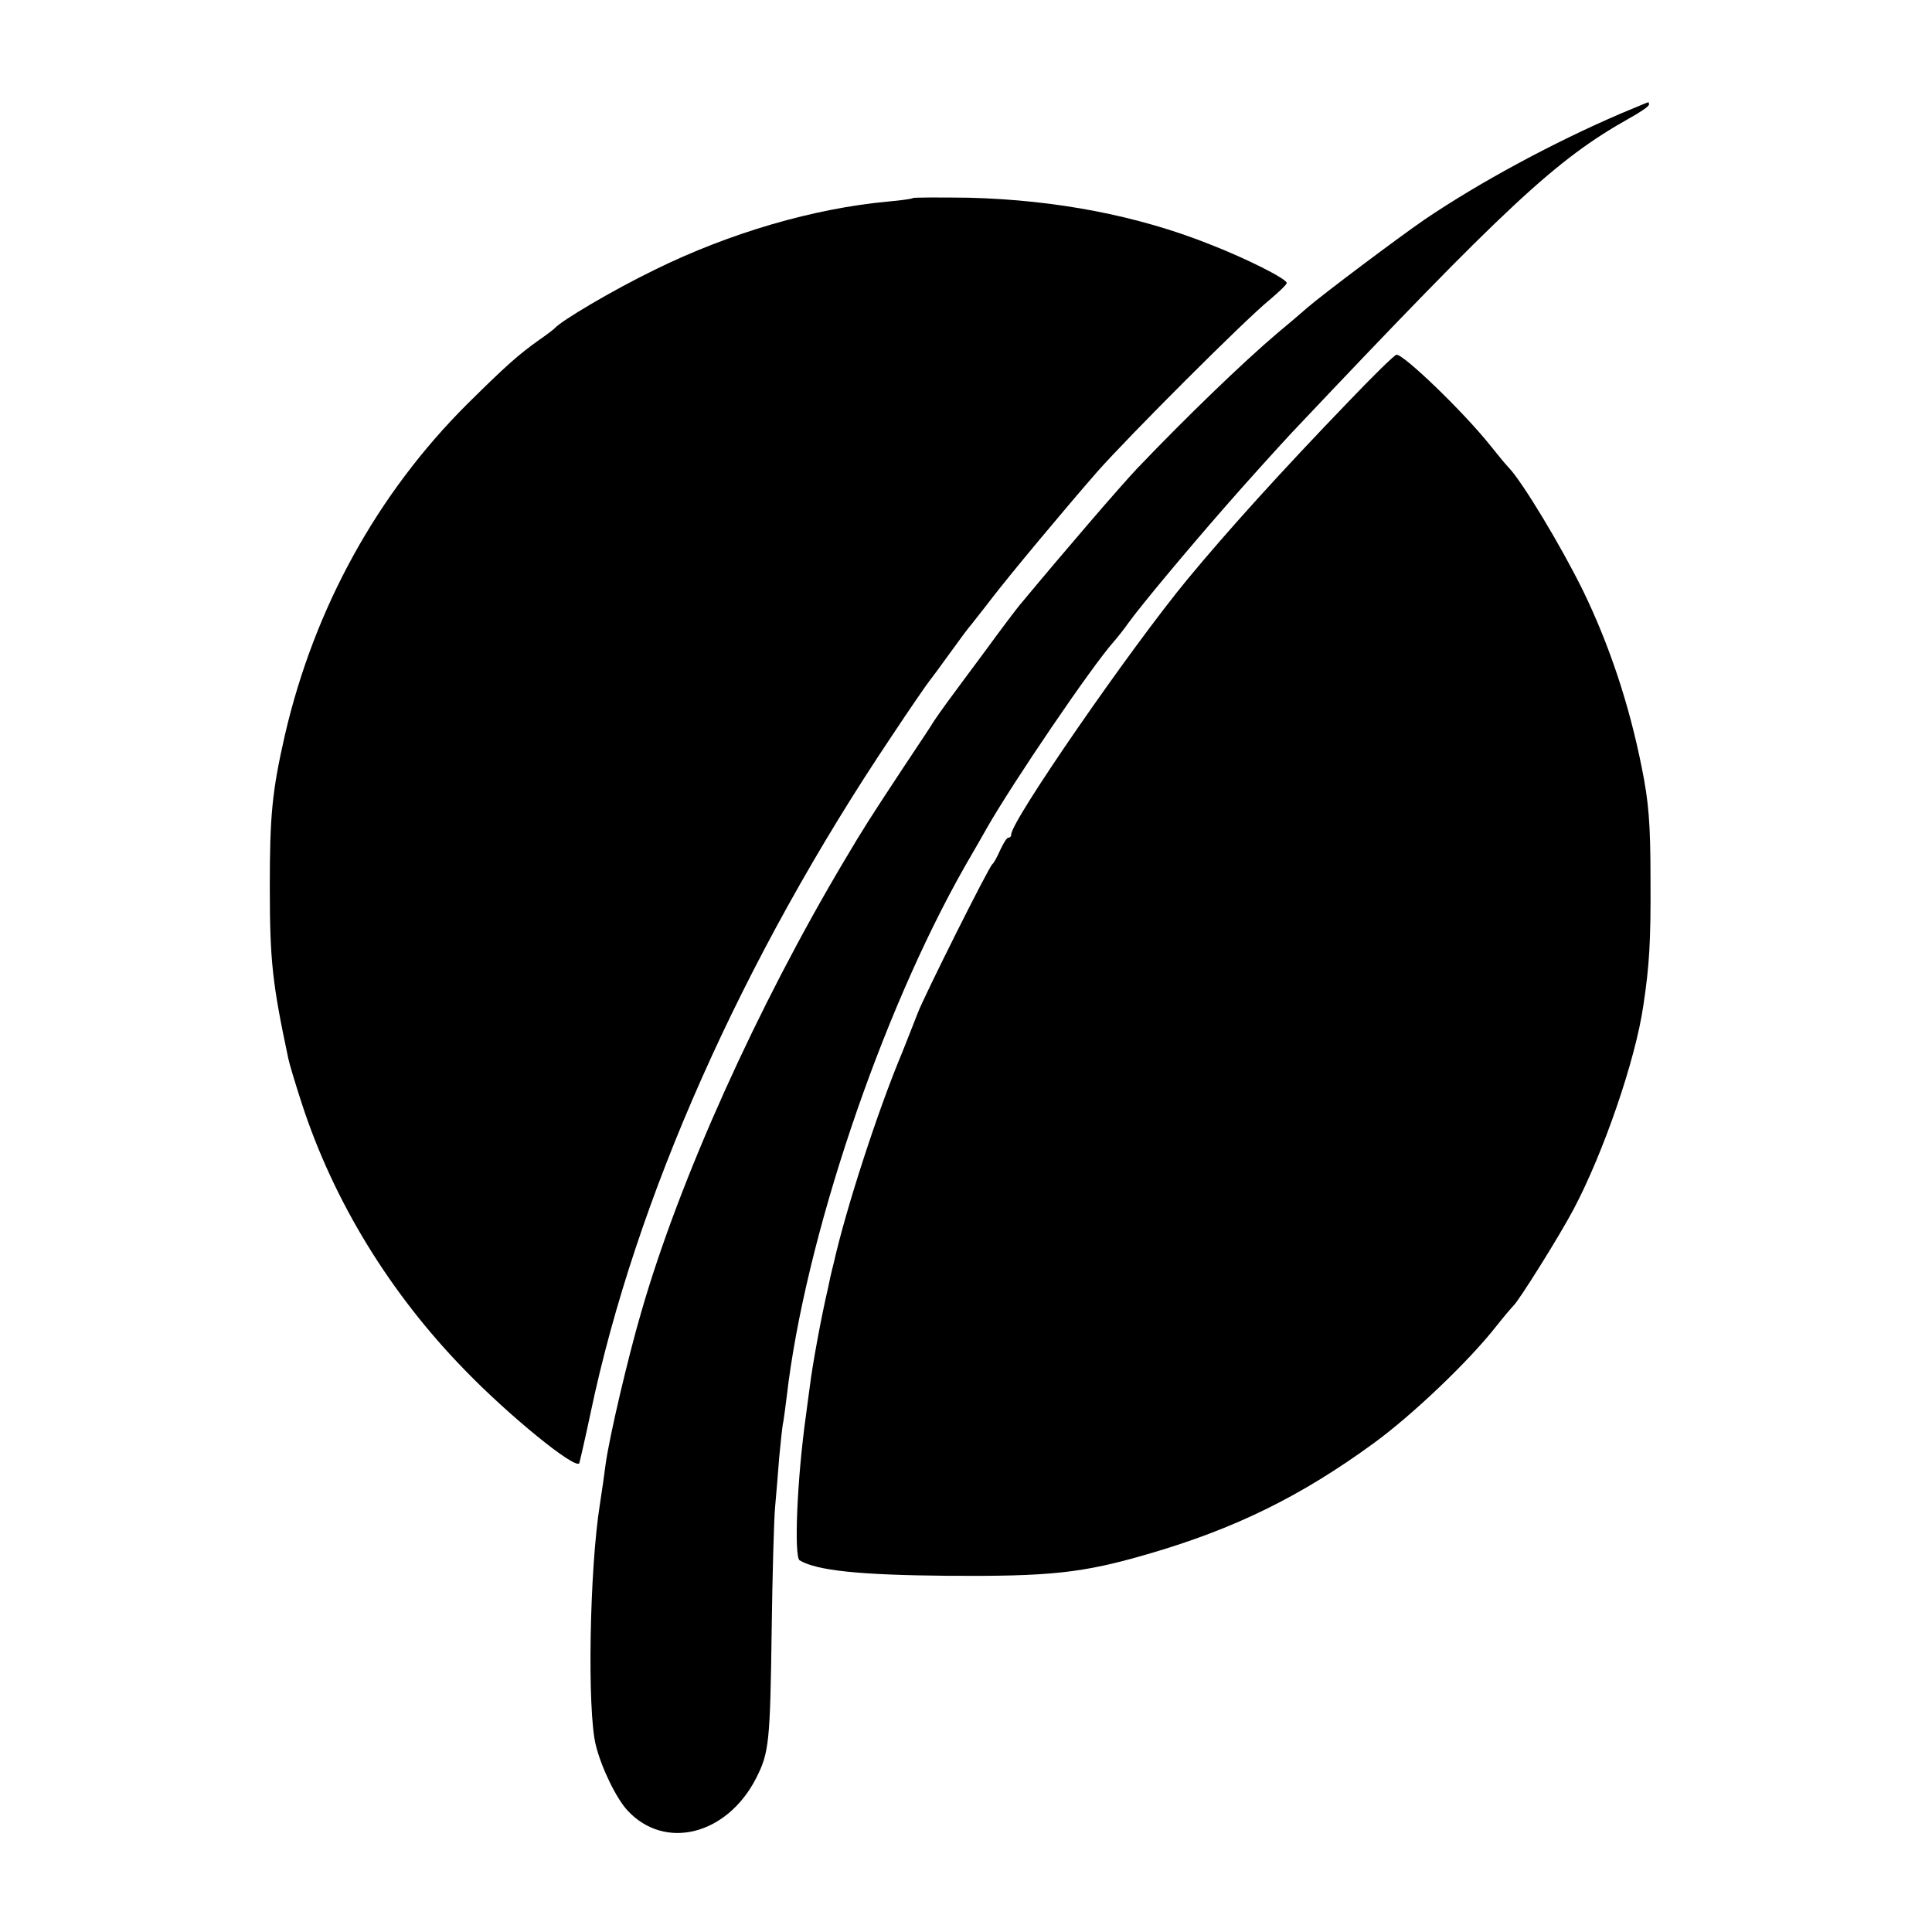 <?xml version="1.0" standalone="no"?>
<!DOCTYPE svg PUBLIC "-//W3C//DTD SVG 20010904//EN"
 "http://www.w3.org/TR/2001/REC-SVG-20010904/DTD/svg10.dtd">
<svg version="1.0" xmlns="http://www.w3.org/2000/svg"
 width="512pt" height="512pt" viewBox="0 0 512 512"
 preserveAspectRatio="xMidYMid meet">
<g transform="translate(0,512) scale(0.1,-0.1)"
fill="#000000" stroke="none">
<path d="M4295 4819 c-177 -76 -374 -182 -520 -281 -71 -49 -267 -196 -310
-233 -16 -14 -52 -45 -80 -68 -93 -79 -240 -221 -371 -358 -48 -51 -190 -216
-313 -364 -9 -11 -50 -65 -90 -120 -41 -55 -86 -116 -100 -135 -14 -19 -30
-42 -36 -51 -5 -9 -41 -63 -79 -120 -93 -141 -107 -163 -158 -249 -231 -388
-437 -845 -538 -1195 -35 -119 -85 -332 -95 -405 -3 -25 -10 -72 -15 -105 -28
-174 -34 -550 -11 -640 15 -61 55 -142 84 -173 99 -107 264 -65 341 86 34 67
37 94 41 392 2 146 6 292 9 325 3 33 8 93 11 133 4 41 8 83 11 95 2 12 6 42 9
67 48 414 248 1010 472 1404 26 45 52 90 58 101 67 118 278 429 337 495 7 8
25 30 39 50 34 47 156 193 254 305 60 69 151 169 179 199 569 602 699 723 893
832 29 16 53 32 53 37 0 4 -1 7 -2 6 -2 0 -34 -14 -73 -30z"/>
<path d="M2419 4595 c-2 -2 -31 -6 -64 -9 -198 -18 -421 -83 -620 -181 -111
-54 -248 -135 -265 -155 -3 -3 -21 -17 -40 -30 -55 -39 -88 -68 -191 -170
-239 -238 -406 -541 -484 -878 -34 -149 -40 -213 -40 -402 0 -197 7 -257 49
-455 2 -11 18 -65 36 -120 84 -258 233 -502 432 -706 115 -119 290 -262 303
-247 1 2 15 62 30 133 119 567 402 1204 798 1794 49 74 94 139 99 145 5 6 30
40 56 76 26 36 51 70 57 76 5 7 28 35 50 64 52 68 200 245 283 340 84 95 392
403 455 454 26 22 47 42 47 46 0 11 -105 64 -205 103 -191 76 -407 117 -636
123 -81 1 -148 1 -150 -1z"/>
<path d="M3574 4056 c-183 -190 -321 -343 -427 -471 -151 -183 -467 -640 -467
-676 0 -5 -3 -9 -8 -9 -4 0 -13 -15 -21 -32 -8 -18 -17 -35 -21 -38 -9 -6
-183 -354 -198 -395 -6 -16 -25 -63 -41 -104 -64 -152 -149 -414 -181 -556 -7
-27 -14 -59 -16 -70 -17 -72 -41 -202 -48 -260 -2 -16 -7 -50 -10 -75 -24
-170 -32 -375 -17 -385 45 -27 157 -39 391 -41 273 -2 358 7 530 57 232 67
408 154 600 294 103 75 252 217 325 310 22 28 43 52 46 55 15 14 122 185 159
255 79 149 164 395 185 540 16 106 20 170 19 335 0 149 -5 206 -23 295 -34
171 -87 328 -156 470 -58 118 -160 287 -196 325 -8 8 -30 35 -50 60 -72 90
-228 240 -248 240 -5 0 -62 -56 -127 -124z"/>
</g>
</svg>
